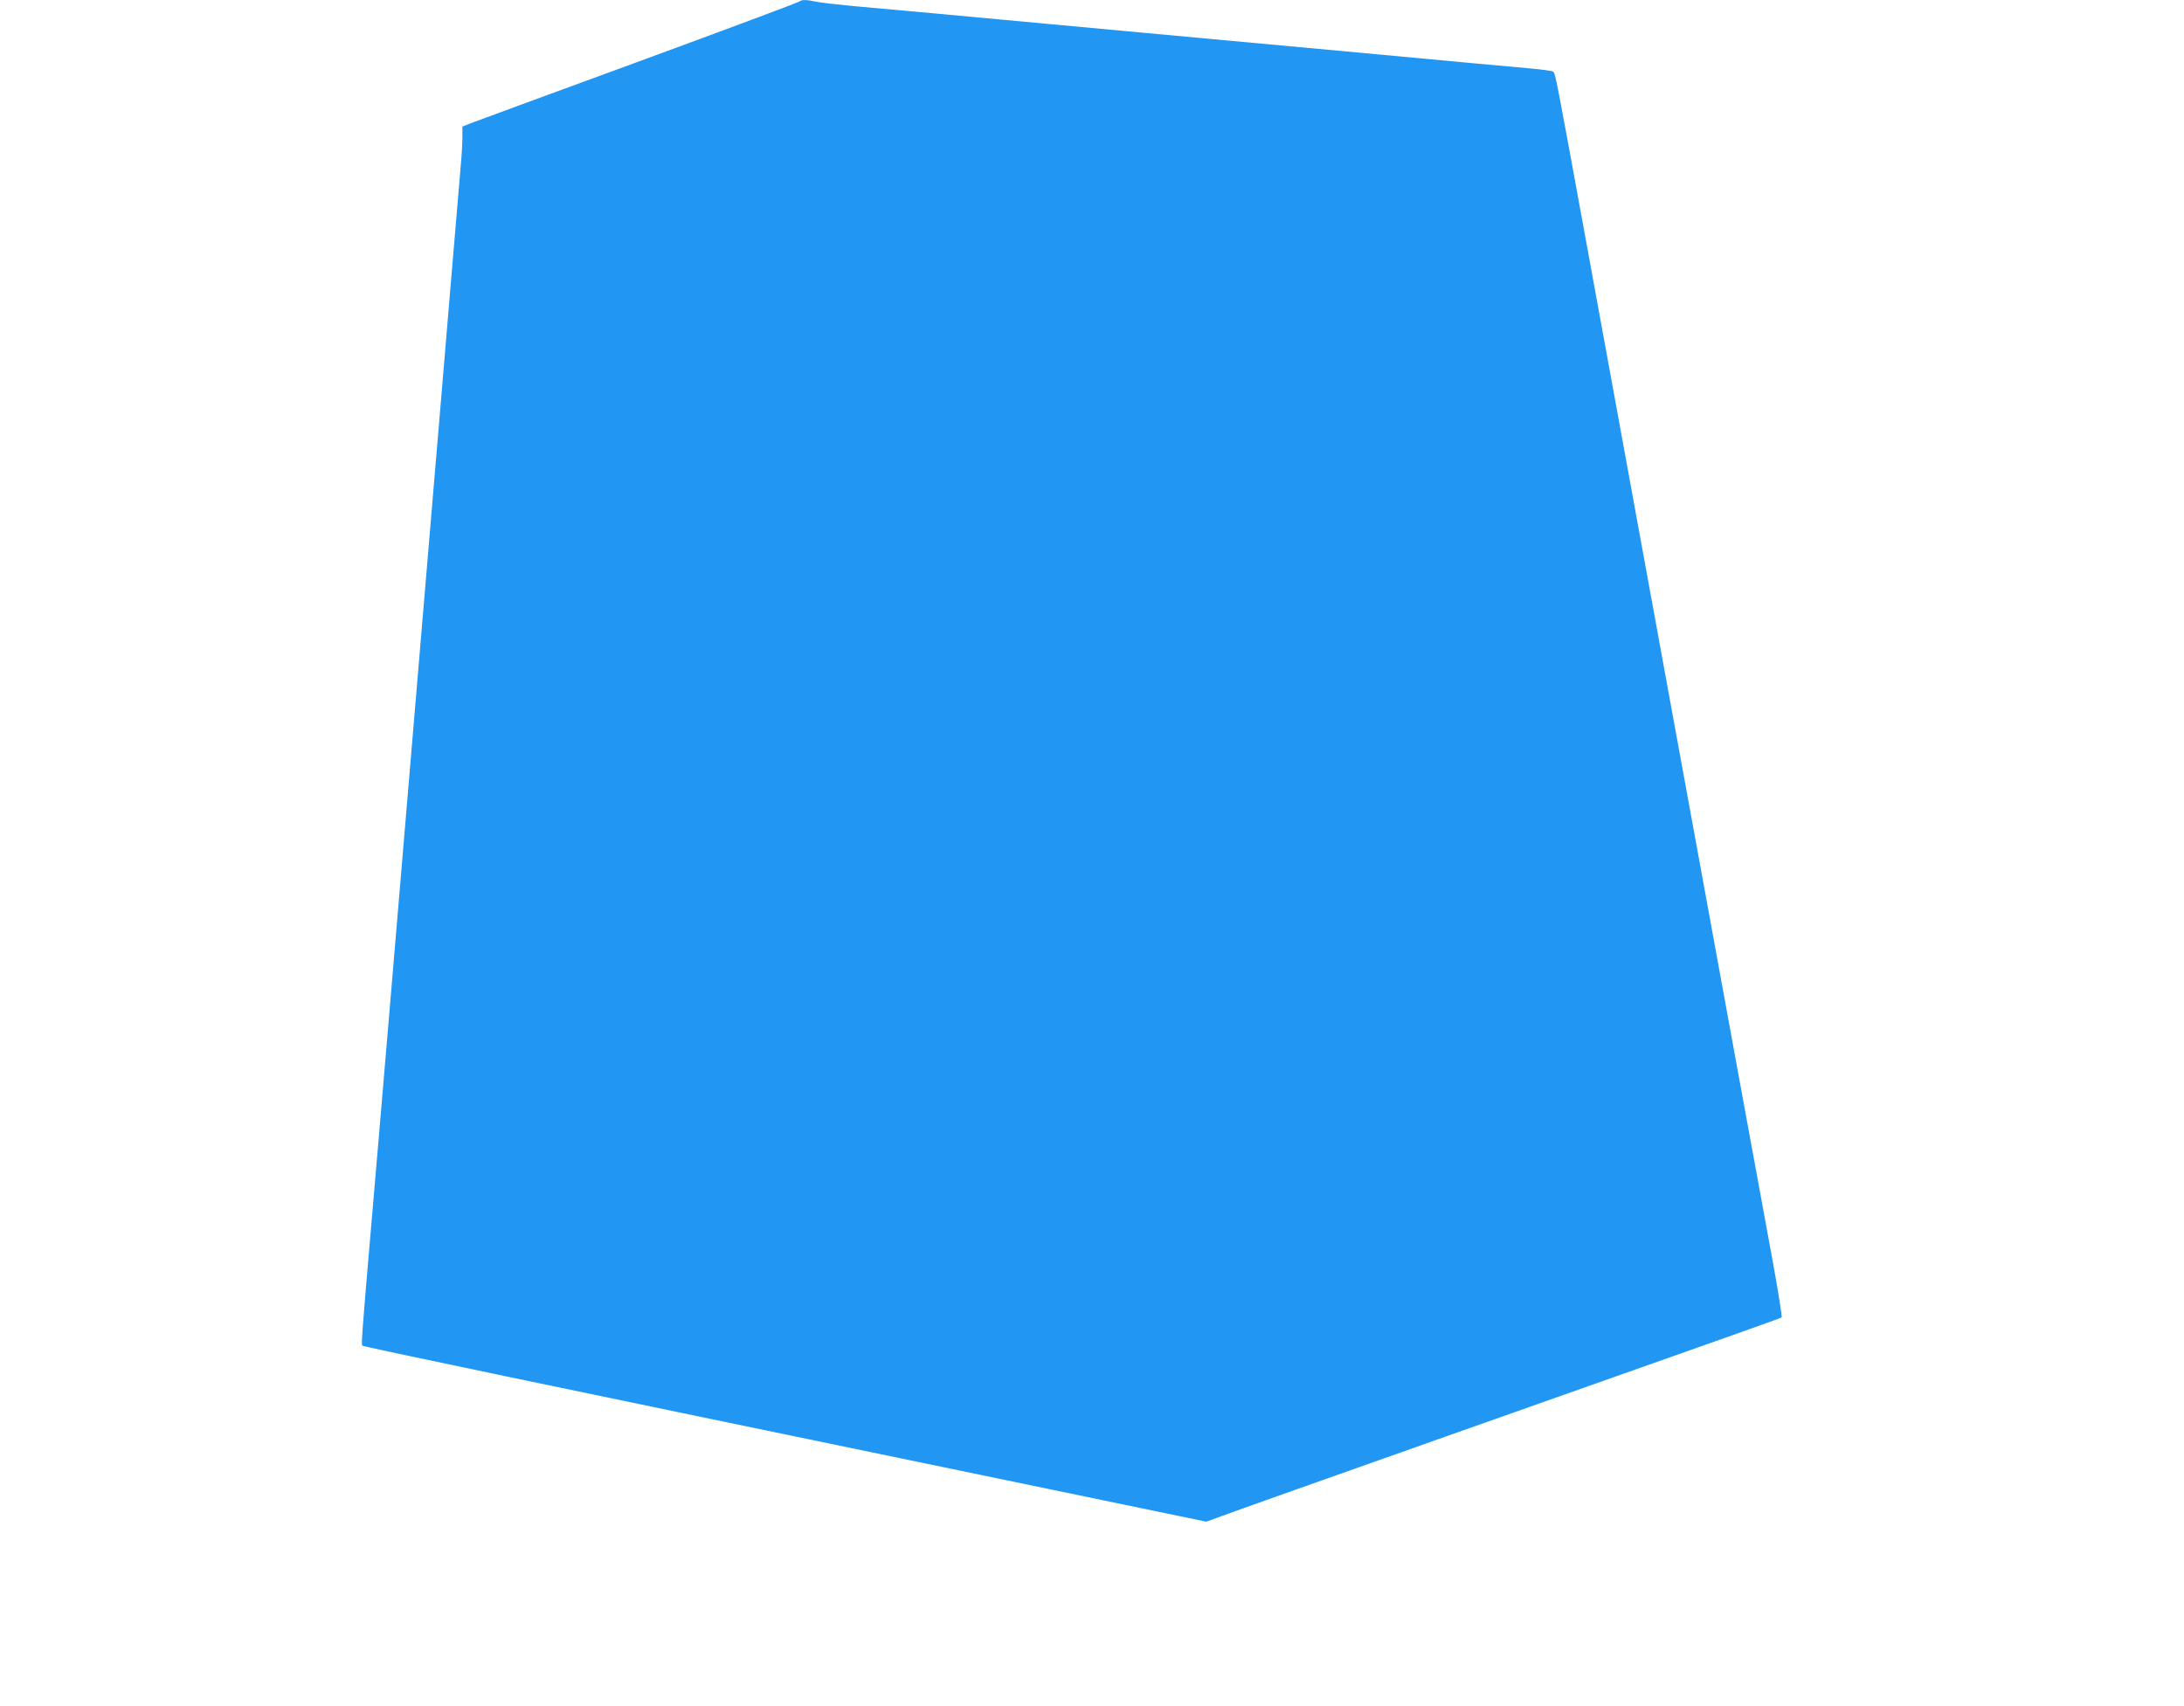 <?xml version="1.0" standalone="no"?>
<!DOCTYPE svg PUBLIC "-//W3C//DTD SVG 20010904//EN"
 "http://www.w3.org/TR/2001/REC-SVG-20010904/DTD/svg10.dtd">
<svg version="1.0" xmlns="http://www.w3.org/2000/svg"
 width="1280pt" height="1000pt" viewBox="0 0 1280 1000"
 preserveAspectRatio="xMidYMid meet">
<g transform="translate(0,1000) scale(0.1,-0.1)"
fill="#2196f3" stroke="none">
<path d="M4685 9991 c-6 -5 -433 -165 -951 -355 -517 -189 -959 -352 -982
-361 l-42 -17 0 -62 c0 -33 -4 -110 -10 -171 -5 -60 -34 -407 -65 -770 -30
-363 -71 -844 -90 -1070 -19 -225 -53 -626 -75 -890 -22 -264 -56 -664 -75
-890 -19 -225 -53 -626 -75 -890 -22 -264 -49 -583 -60 -710 -11 -126 -31
-365 -45 -530 -14 -165 -34 -401 -45 -525 -46 -535 -53 -631 -47 -637 8 -7
950 -204 3770 -788 l1177 -244 93 34 c50 19 639 228 1307 464 1926 680 1965
694 1972 700 3 3 -20 150 -52 326 -32 176 -118 642 -190 1035 -160 876 -560
3059 -900 4923 -183 1001 -184 1006 -197 1017 -4 4 -66 13 -136 19 -71 6 -224
20 -340 31 -117 11 -456 42 -754 70 -927 85 -1623 150 -1733 160 -390 36
-1002 93 -1145 105 -93 9 -189 20 -212 25 -53 12 -86 13 -98 1z"/>
</g>
</svg>
